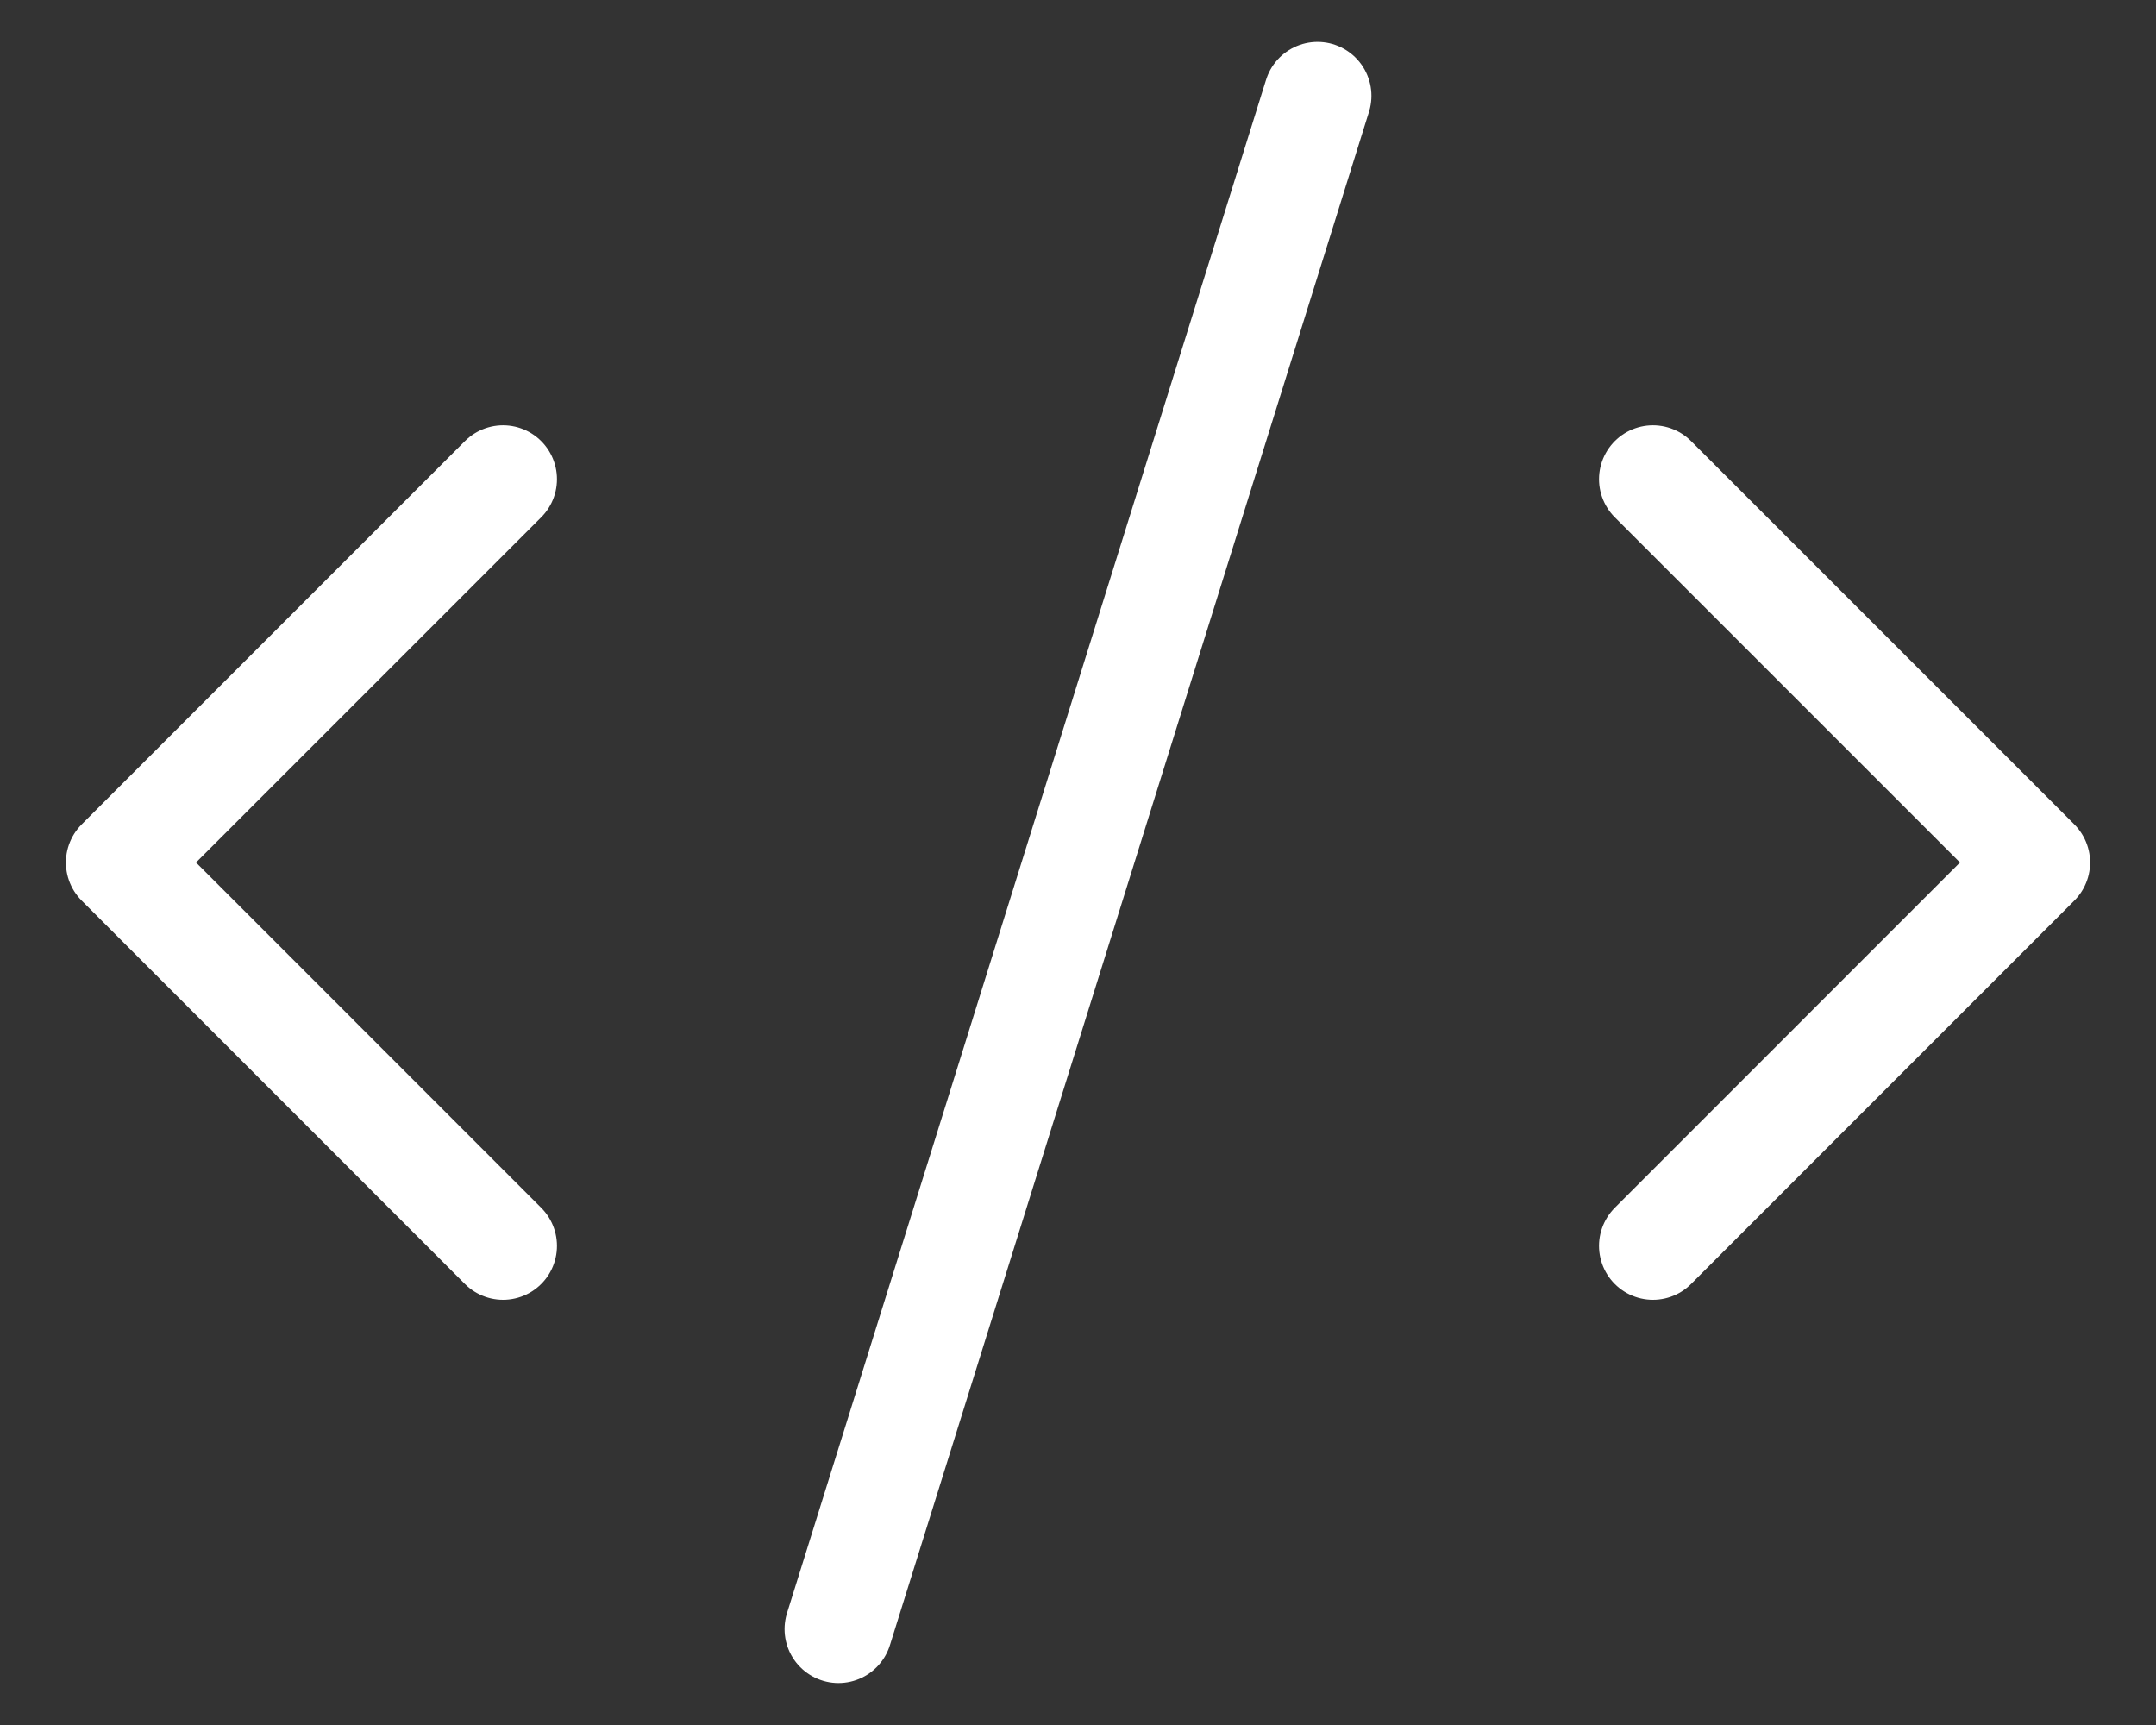 <?xml version="1.0" encoding="UTF-8"?> <svg xmlns="http://www.w3.org/2000/svg" width="30" height="24" viewBox="0 0 30 24" fill="none"><rect x="0" y="0" width="30" height="24" fill="#333333" stroke="none"/><path d="M23 17.334L28.333 12L23 6.667" stroke="white" stroke-width="1.5" stroke-linecap="round" stroke-linejoin="round"></path><path d="M7 6.667L1.667 12L7 17.334" stroke="white" stroke-width="1.5" stroke-linecap="round" stroke-linejoin="round"></path><path d="M18.333 1.333L11.667 22.666" stroke="white" stroke-width="1.5" stroke-linecap="round" stroke-linejoin="round"></path></svg> 